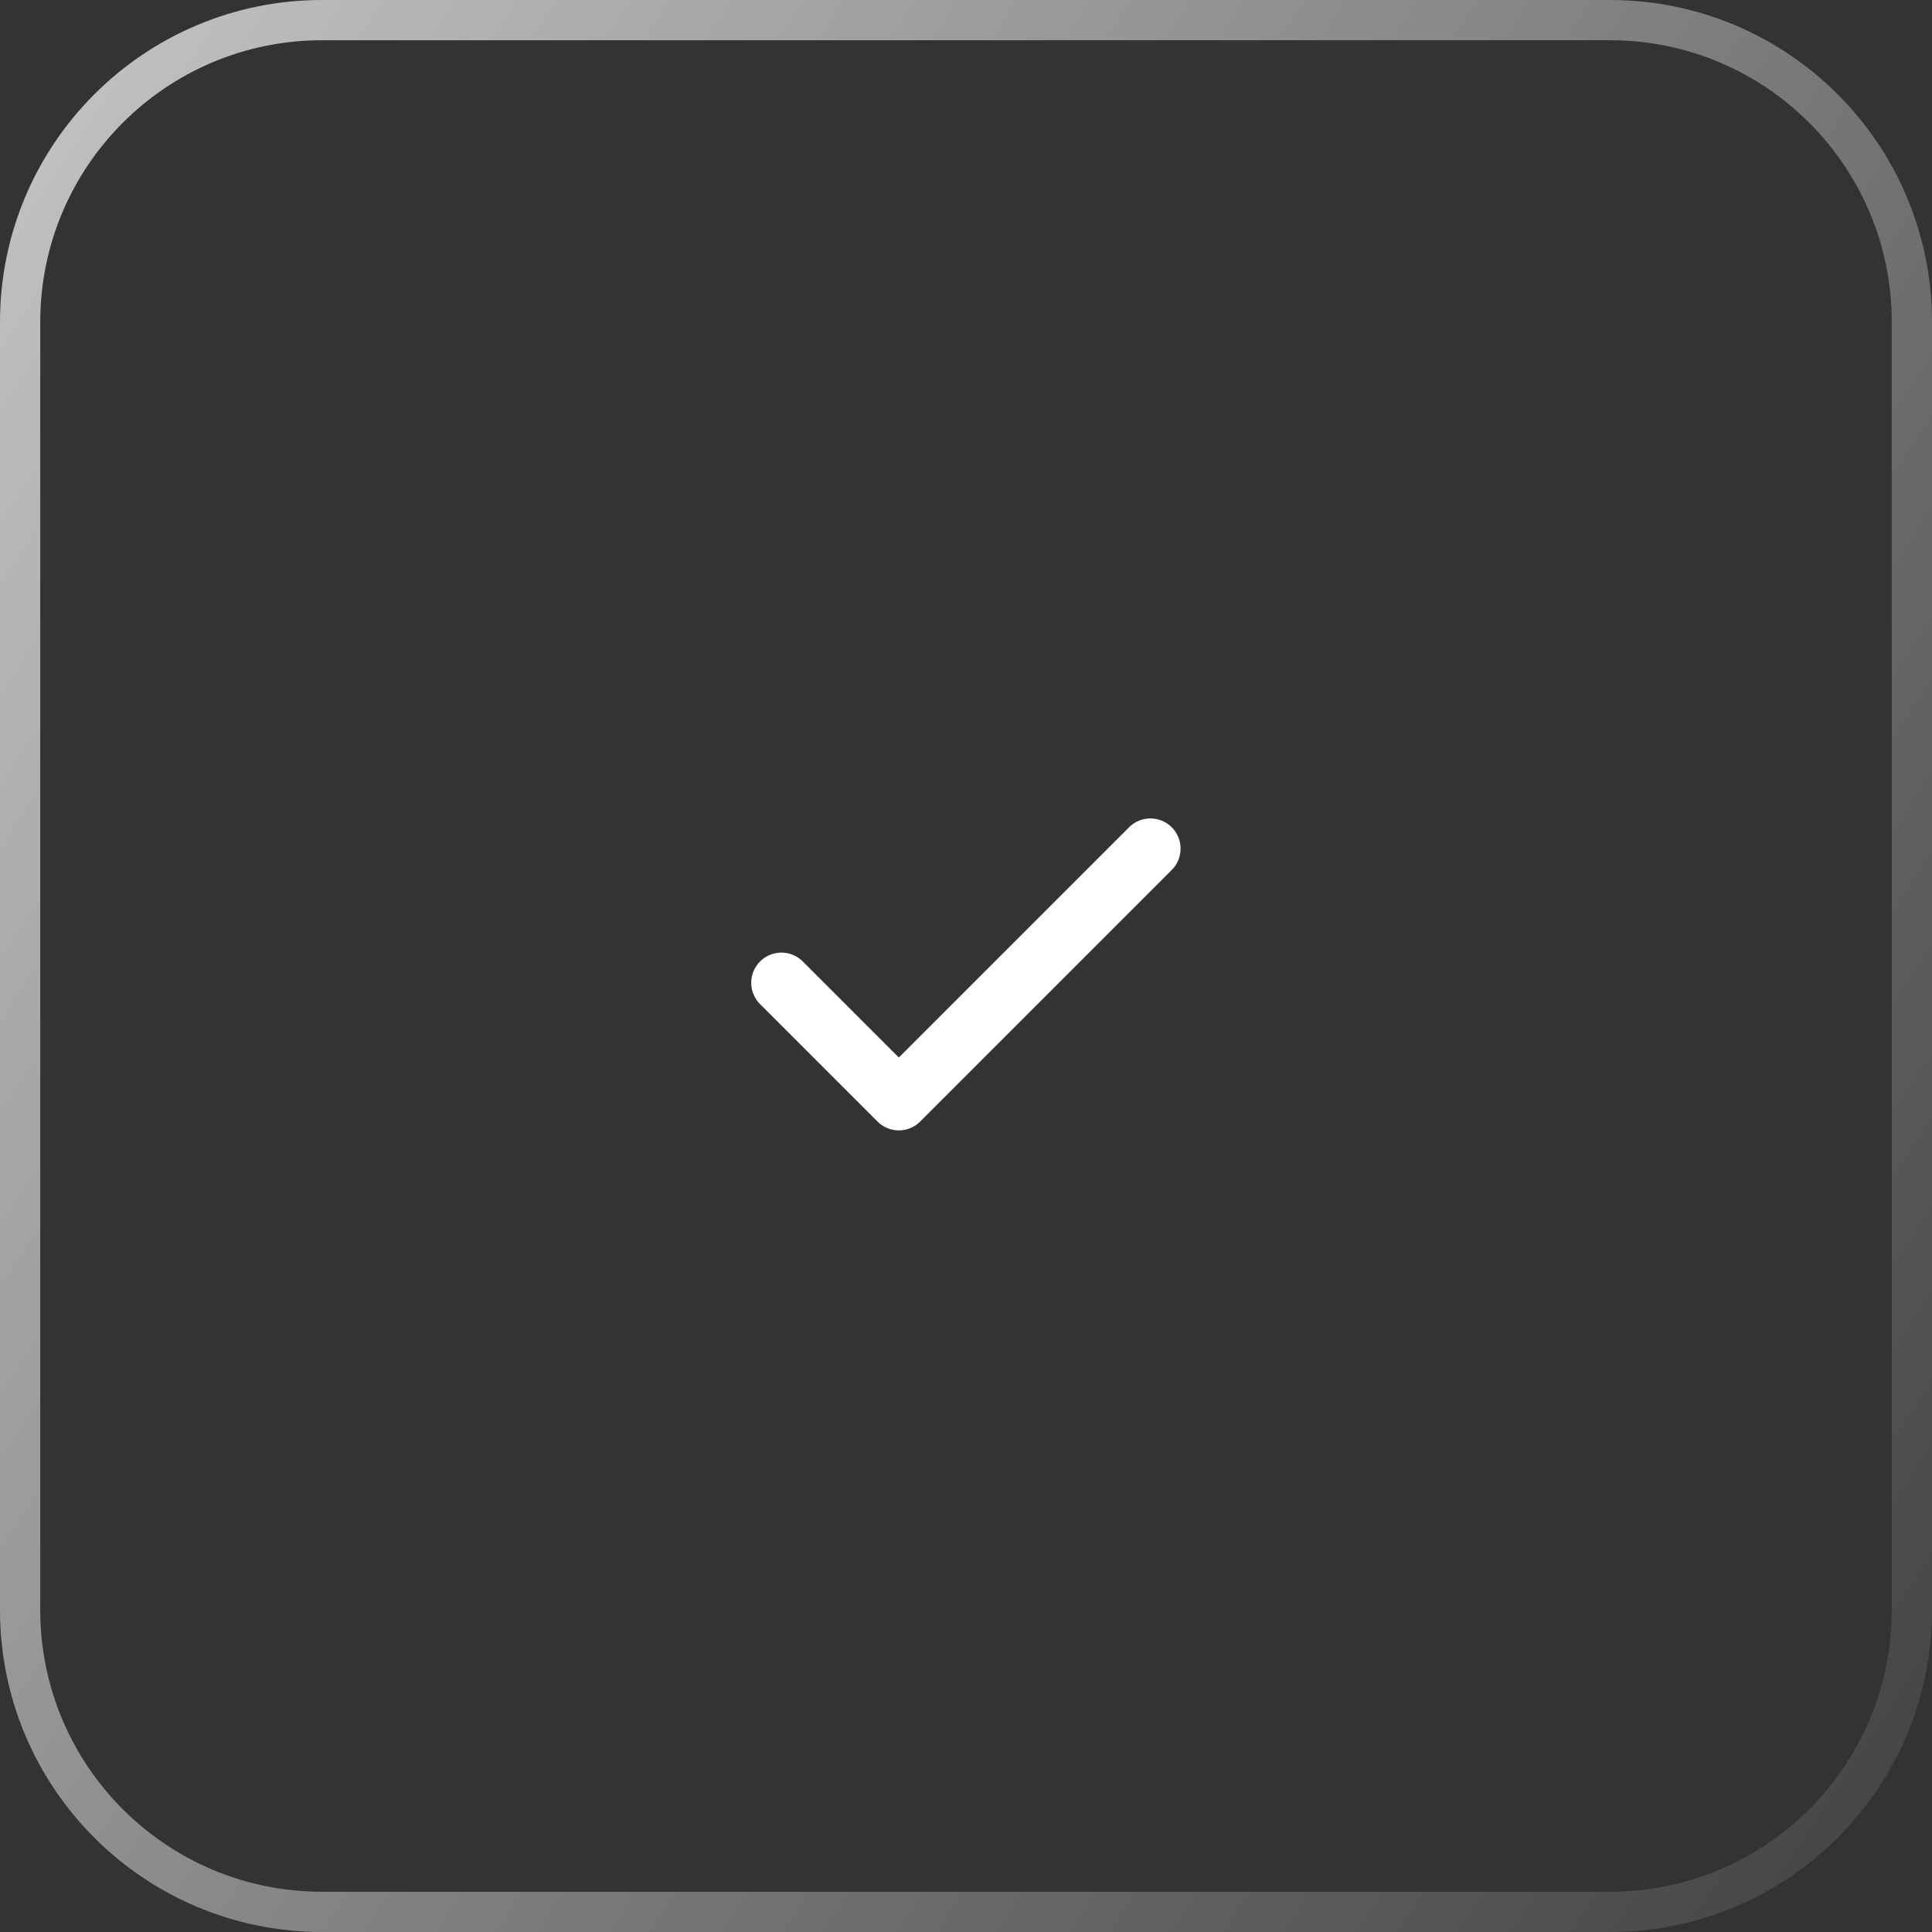 <svg width="48" height="48" viewBox="0 0 48 48" fill="none" xmlns="http://www.w3.org/2000/svg">
<rect x="0" y="0" width="48" height="48" fill="#333333" stroke="none"/>
<path d="M8 0.5H40C44.142 0.5 47.5 3.858 47.5 8V40C47.5 44.142 44.142 47.5 40 47.5H8C3.858 47.5 0.5 44.142 0.5 40V8C0.5 3.858 3.858 0.5 8 0.5Z" stroke="url(#paint0_linear_182_14333)"/>
<path d="M19.414 24.417L22.331 27.334L28.581 21.084" stroke="white" stroke-width="1.5" stroke-linecap="round" stroke-linejoin="round"/>
<defs>
<linearGradient id="paint0_linear_182_14333" x1="11.689" y1="-69.724" x2="96.579" y2="-14.024" gradientUnits="userSpaceOnUse">
<stop stop-color="white"/>
<stop offset="1" stop-color="white" stop-opacity="0"/>
</linearGradient>
</defs>
</svg>
